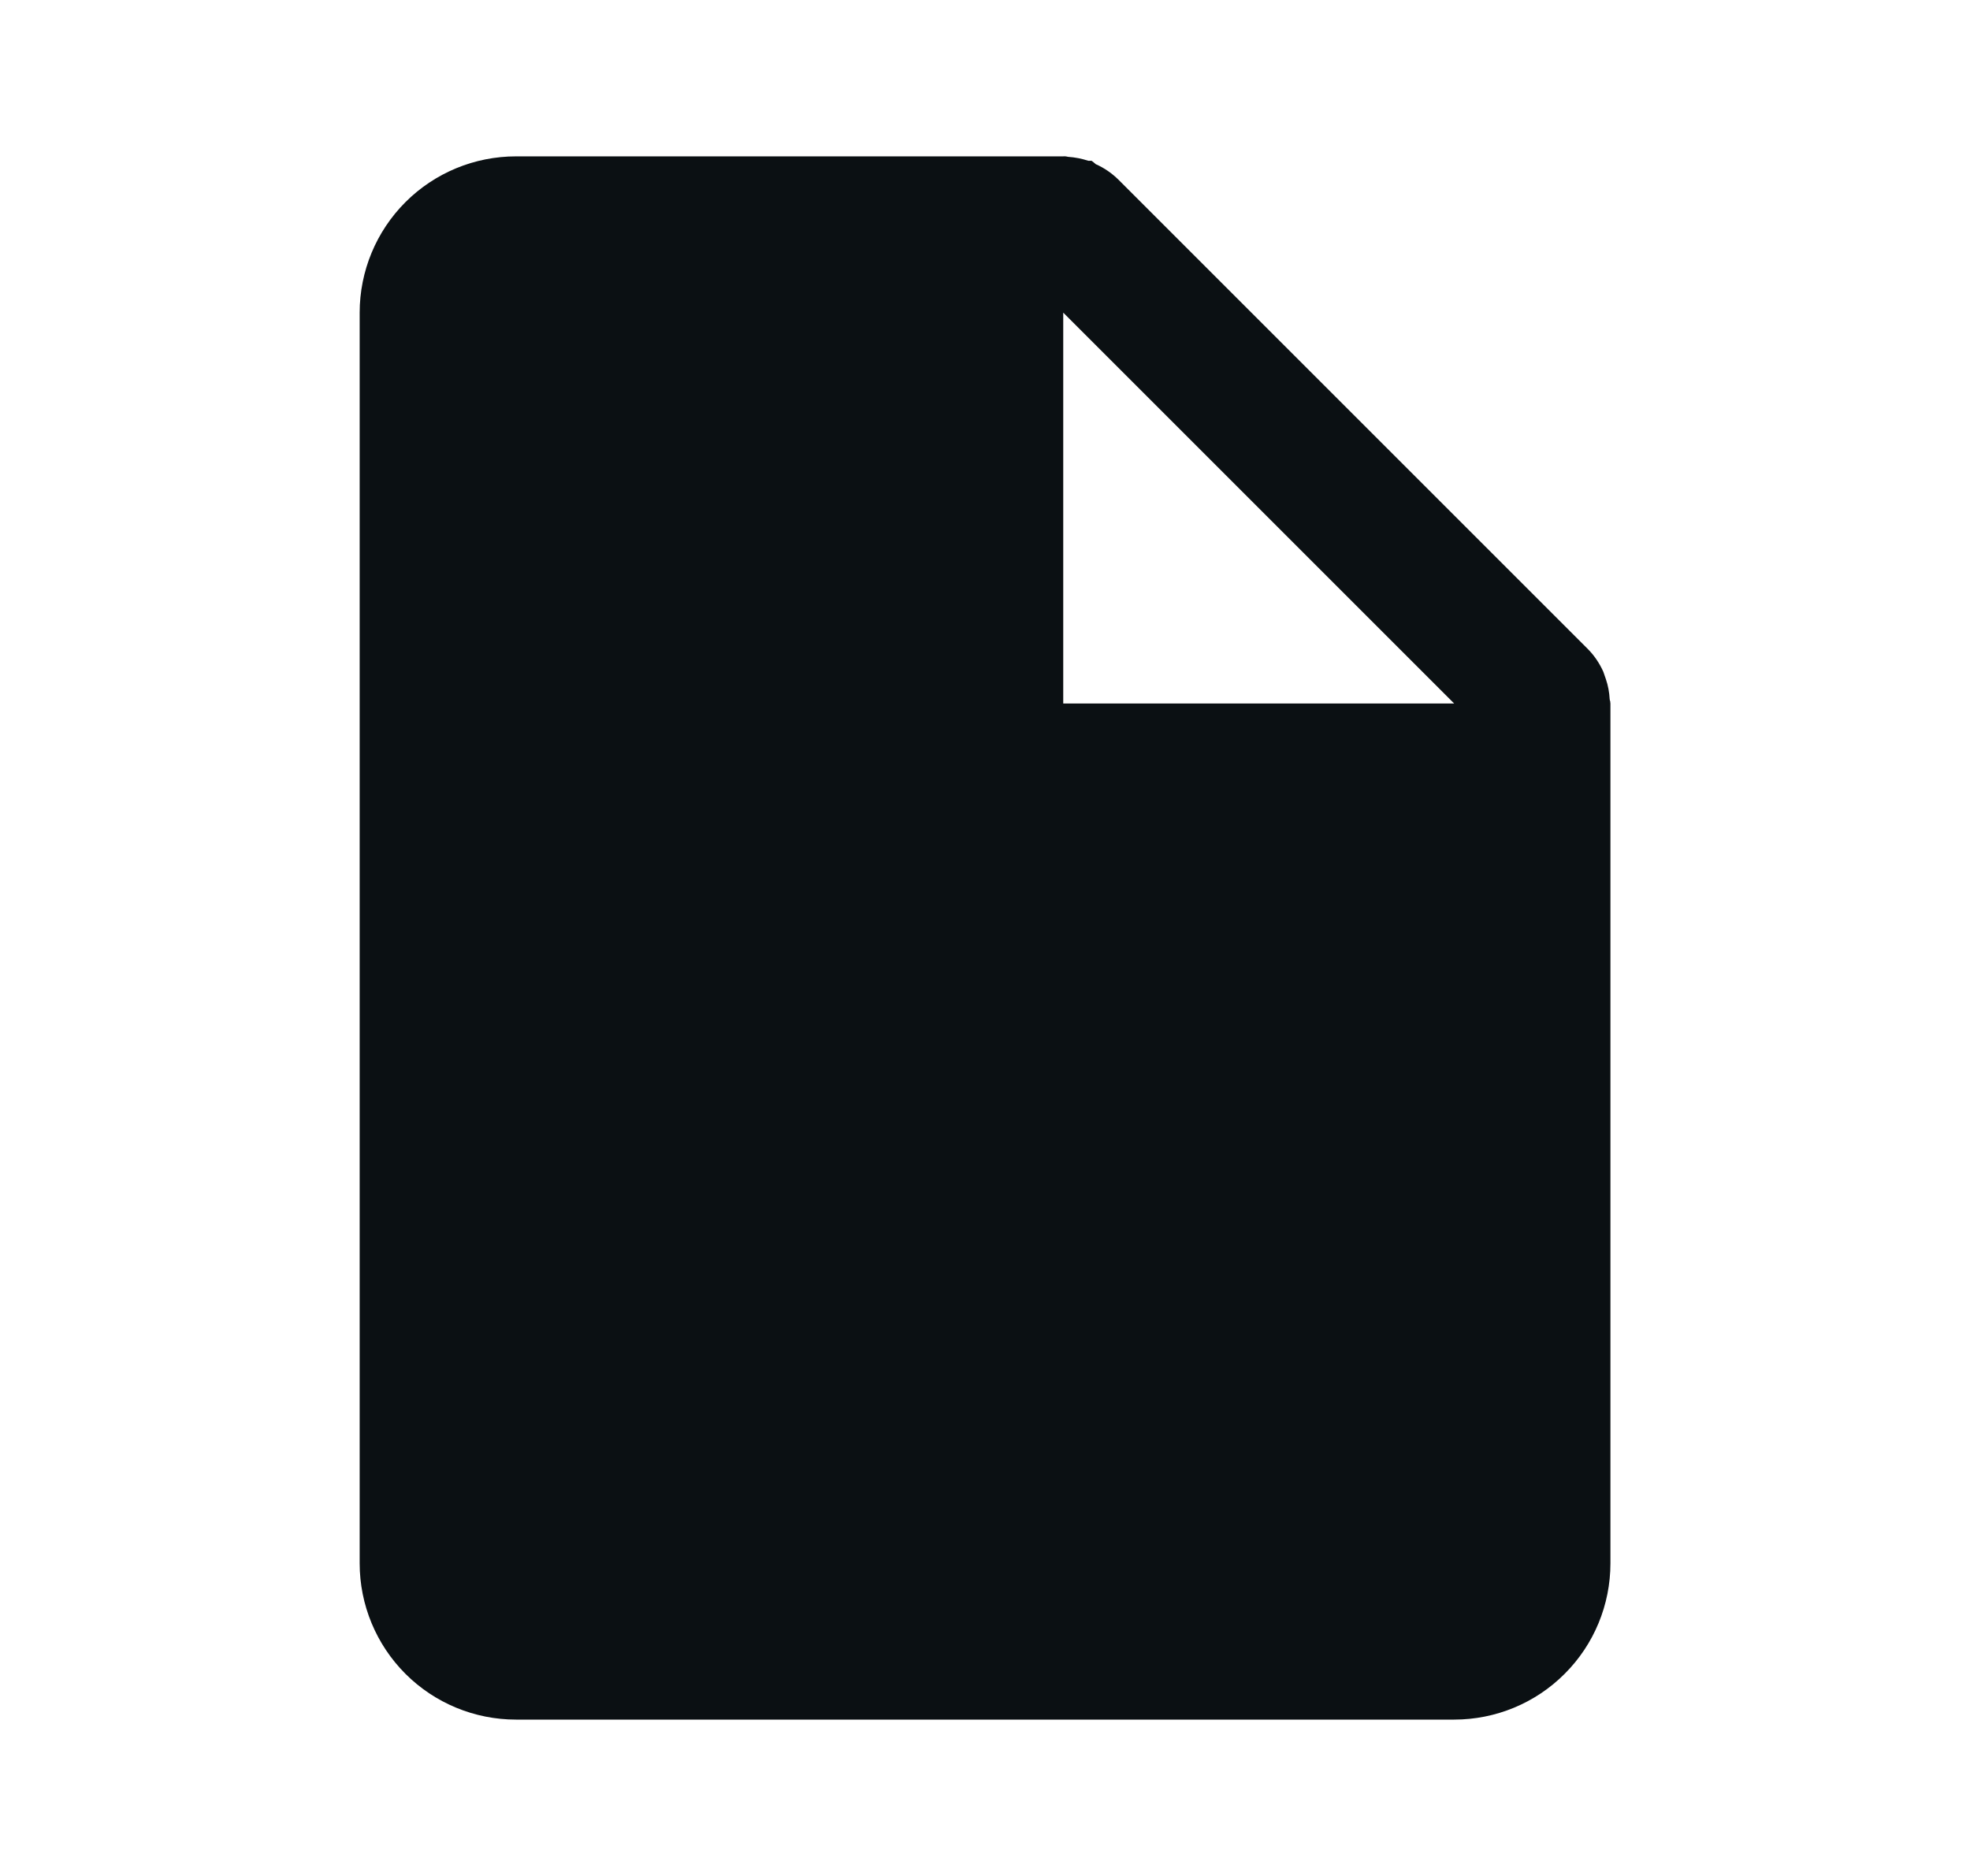<svg width="21" height="20" viewBox="0 0 21 20" fill="none" xmlns="http://www.w3.org/2000/svg">
<path d="M15.501 18.333H5.501C5.059 18.333 4.635 18.158 4.322 17.845C4.01 17.533 3.834 17.109 3.834 16.667V3.333C3.834 2.891 4.01 2.467 4.322 2.155C4.635 1.842 5.059 1.667 5.501 1.667H11.334C11.341 1.666 11.349 1.666 11.357 1.667H11.361C11.369 1.669 11.377 1.671 11.386 1.672C11.459 1.677 11.531 1.691 11.601 1.714H11.636C11.652 1.725 11.666 1.737 11.68 1.75C11.771 1.79 11.853 1.847 11.924 1.917L16.924 6.917C16.994 6.987 17.05 7.07 17.091 7.161C17.098 7.179 17.104 7.197 17.11 7.216L17.118 7.239C17.142 7.308 17.155 7.381 17.159 7.454C17.16 7.463 17.162 7.471 17.165 7.478V7.483C17.166 7.489 17.167 7.494 17.167 7.5V16.667C17.167 17.109 16.992 17.533 16.679 17.845C16.367 18.158 15.943 18.333 15.501 18.333ZM11.334 3.333V7.5H15.501L11.334 3.333Z" fill="#0B1013"/>
</svg>
